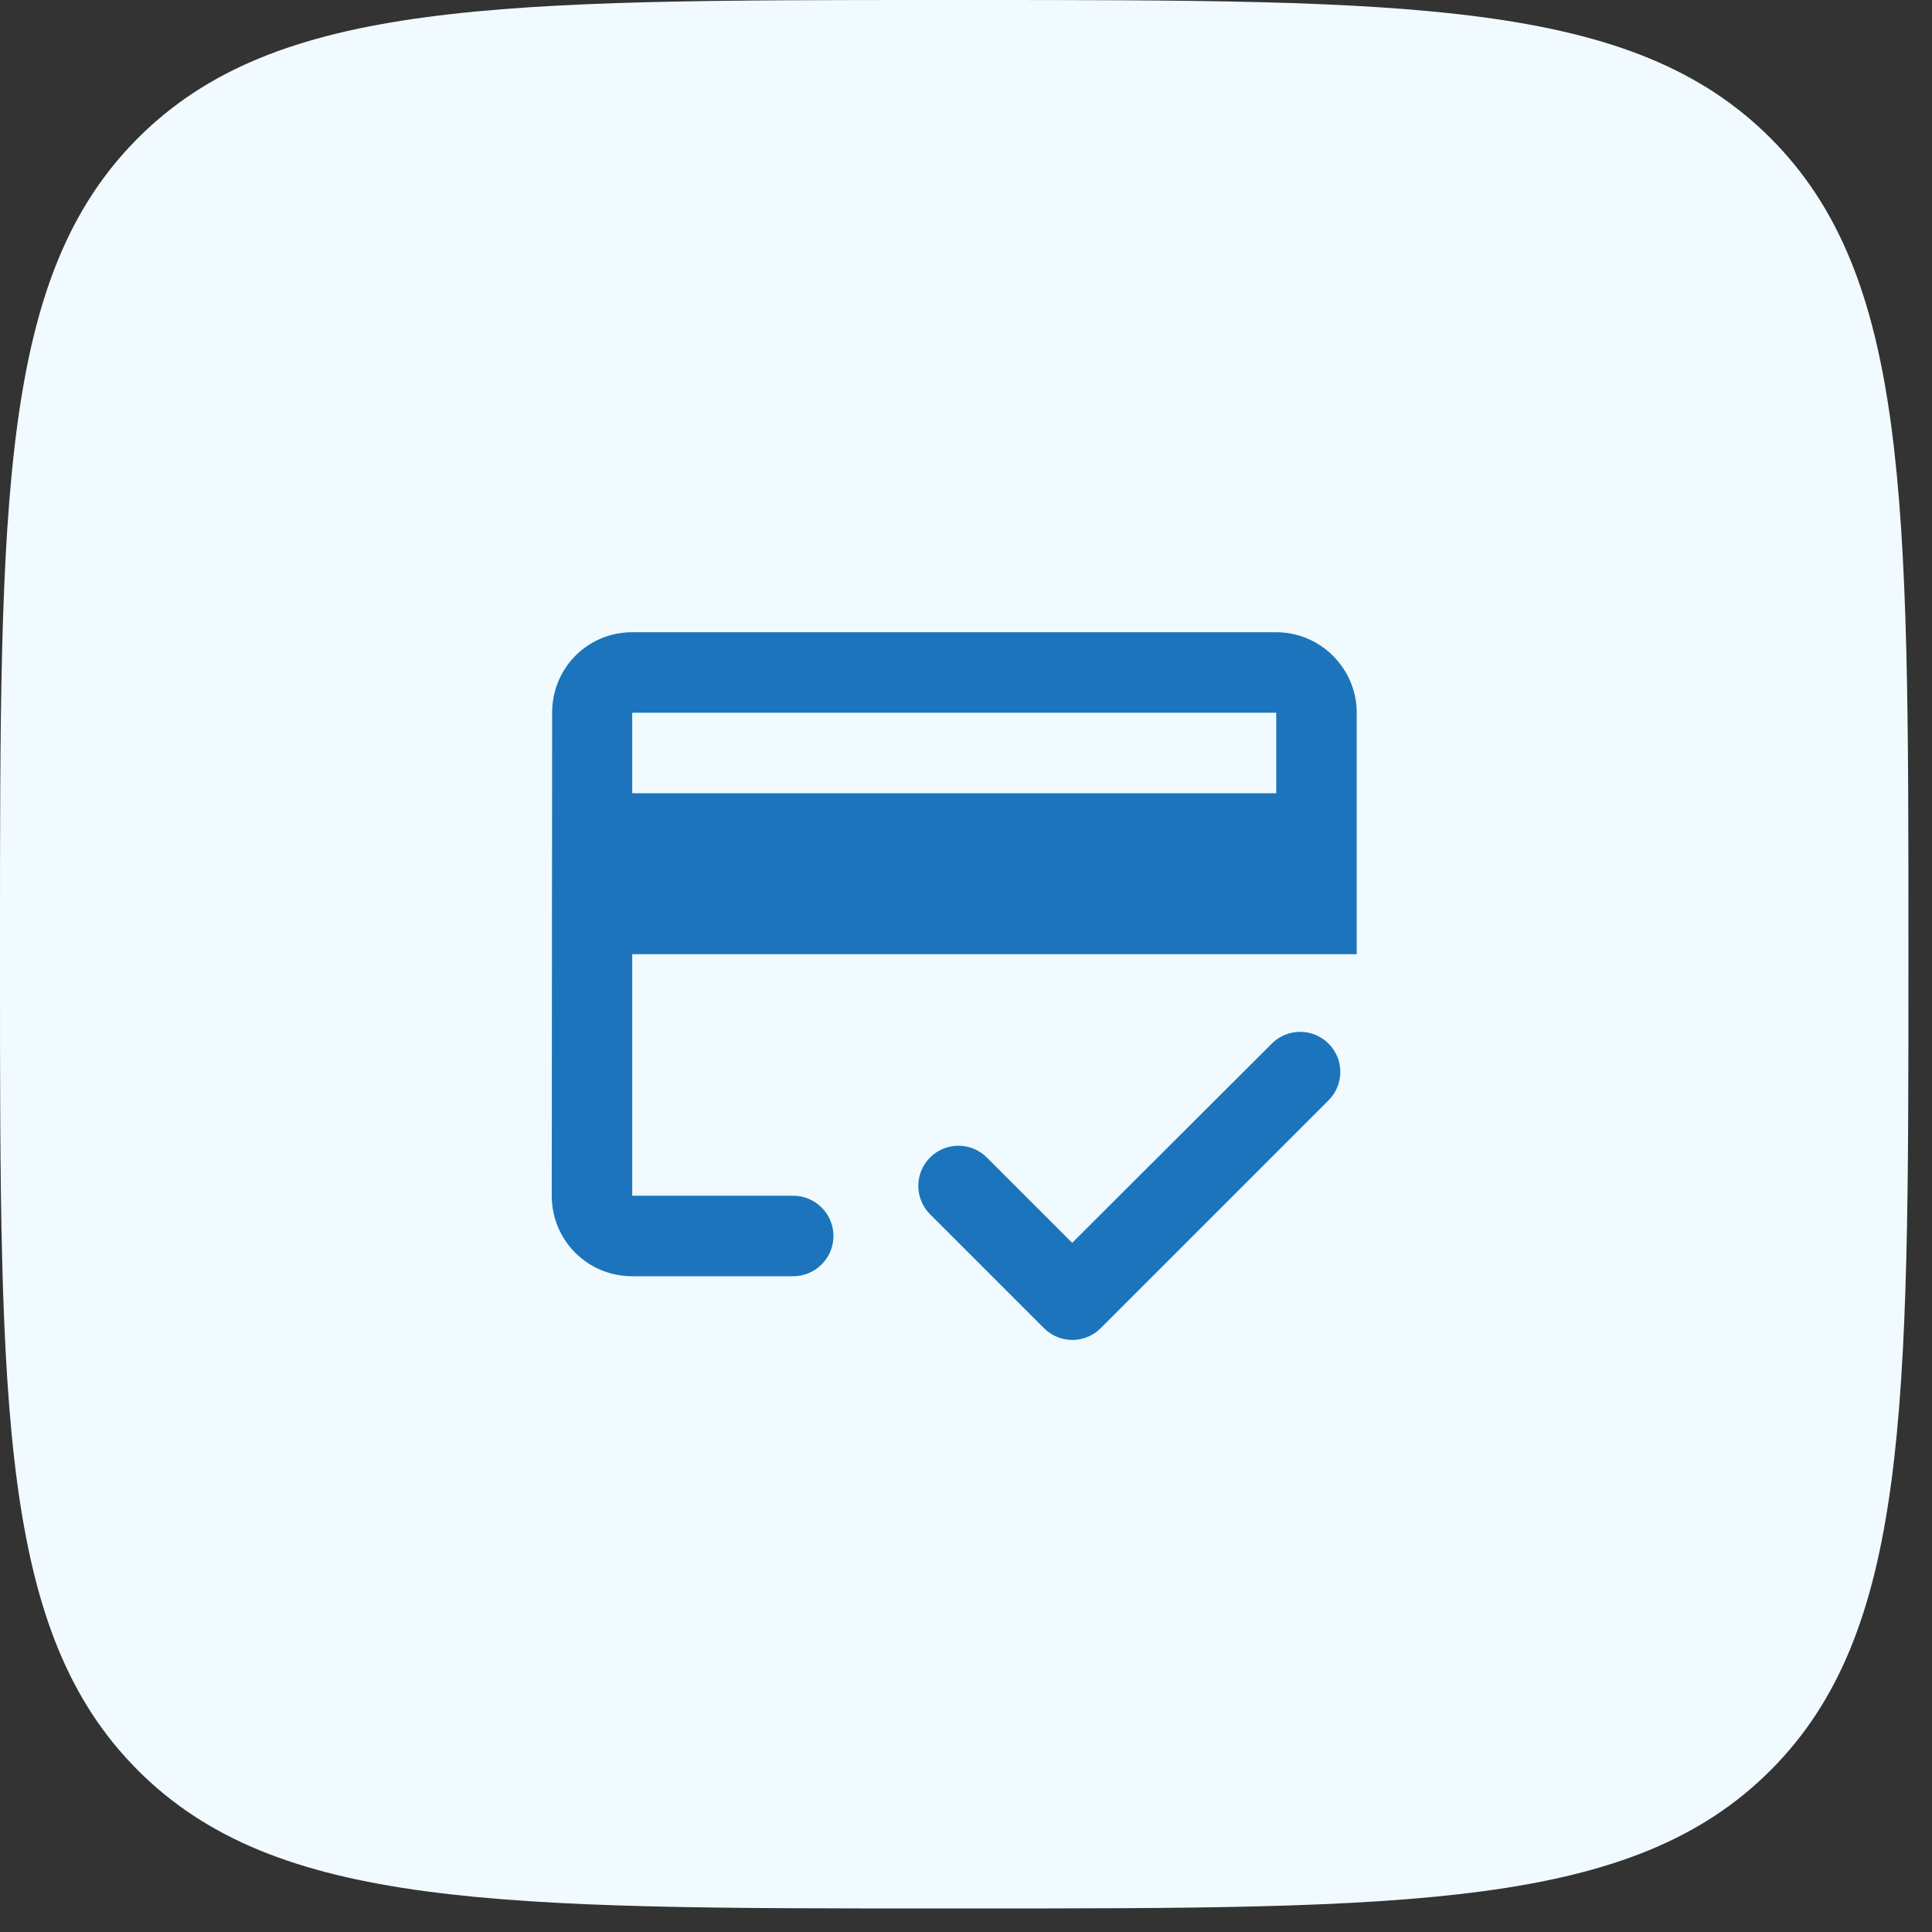 <svg width="50" height="50" viewBox="0 0 50 50" fill="none" xmlns="http://www.w3.org/2000/svg">
<rect x="0" y="0" width="50" height="50" fill="#333333" stroke="none"/>
<path d="M0 24.39C0 12.893 0 7.144 3.572 3.572C7.144 0 12.893 0 24.39 0H25C36.498 0 42.246 0 45.818 3.572C49.39 7.144 49.39 12.893 49.39 24.39V25C49.39 36.498 49.39 42.247 45.818 45.819C42.246 49.391 36.498 49.391 25 49.391H24.39C12.893 49.391 7.144 49.391 3.572 45.819C0 42.247 0 36.498 0 25V24.39Z" fill="#F1FBFF"/>
<path d="M33.029 16.362H16.362C15.206 16.362 14.289 17.289 14.289 18.445L14.279 30.945C14.279 32.102 15.206 33.029 16.362 33.029H20.529C21.102 33.029 21.57 32.56 21.57 31.987C21.57 31.414 21.102 30.945 20.529 30.945H16.362V24.695H35.112V18.445C35.112 17.3 34.175 16.362 33.029 16.362ZM33.029 20.529H16.362V18.445H33.029V20.529ZM27.748 32.164L25.539 29.956C25.133 29.55 24.477 29.55 24.07 29.956C23.664 30.362 23.664 31.018 24.07 31.425L27.018 34.373C27.425 34.779 28.081 34.779 28.487 34.373L34.383 28.477C34.789 28.07 34.789 27.414 34.383 27.008C33.977 26.602 33.321 26.602 32.914 27.008L27.748 32.164Z" fill="#1C75BC"/>
</svg>
